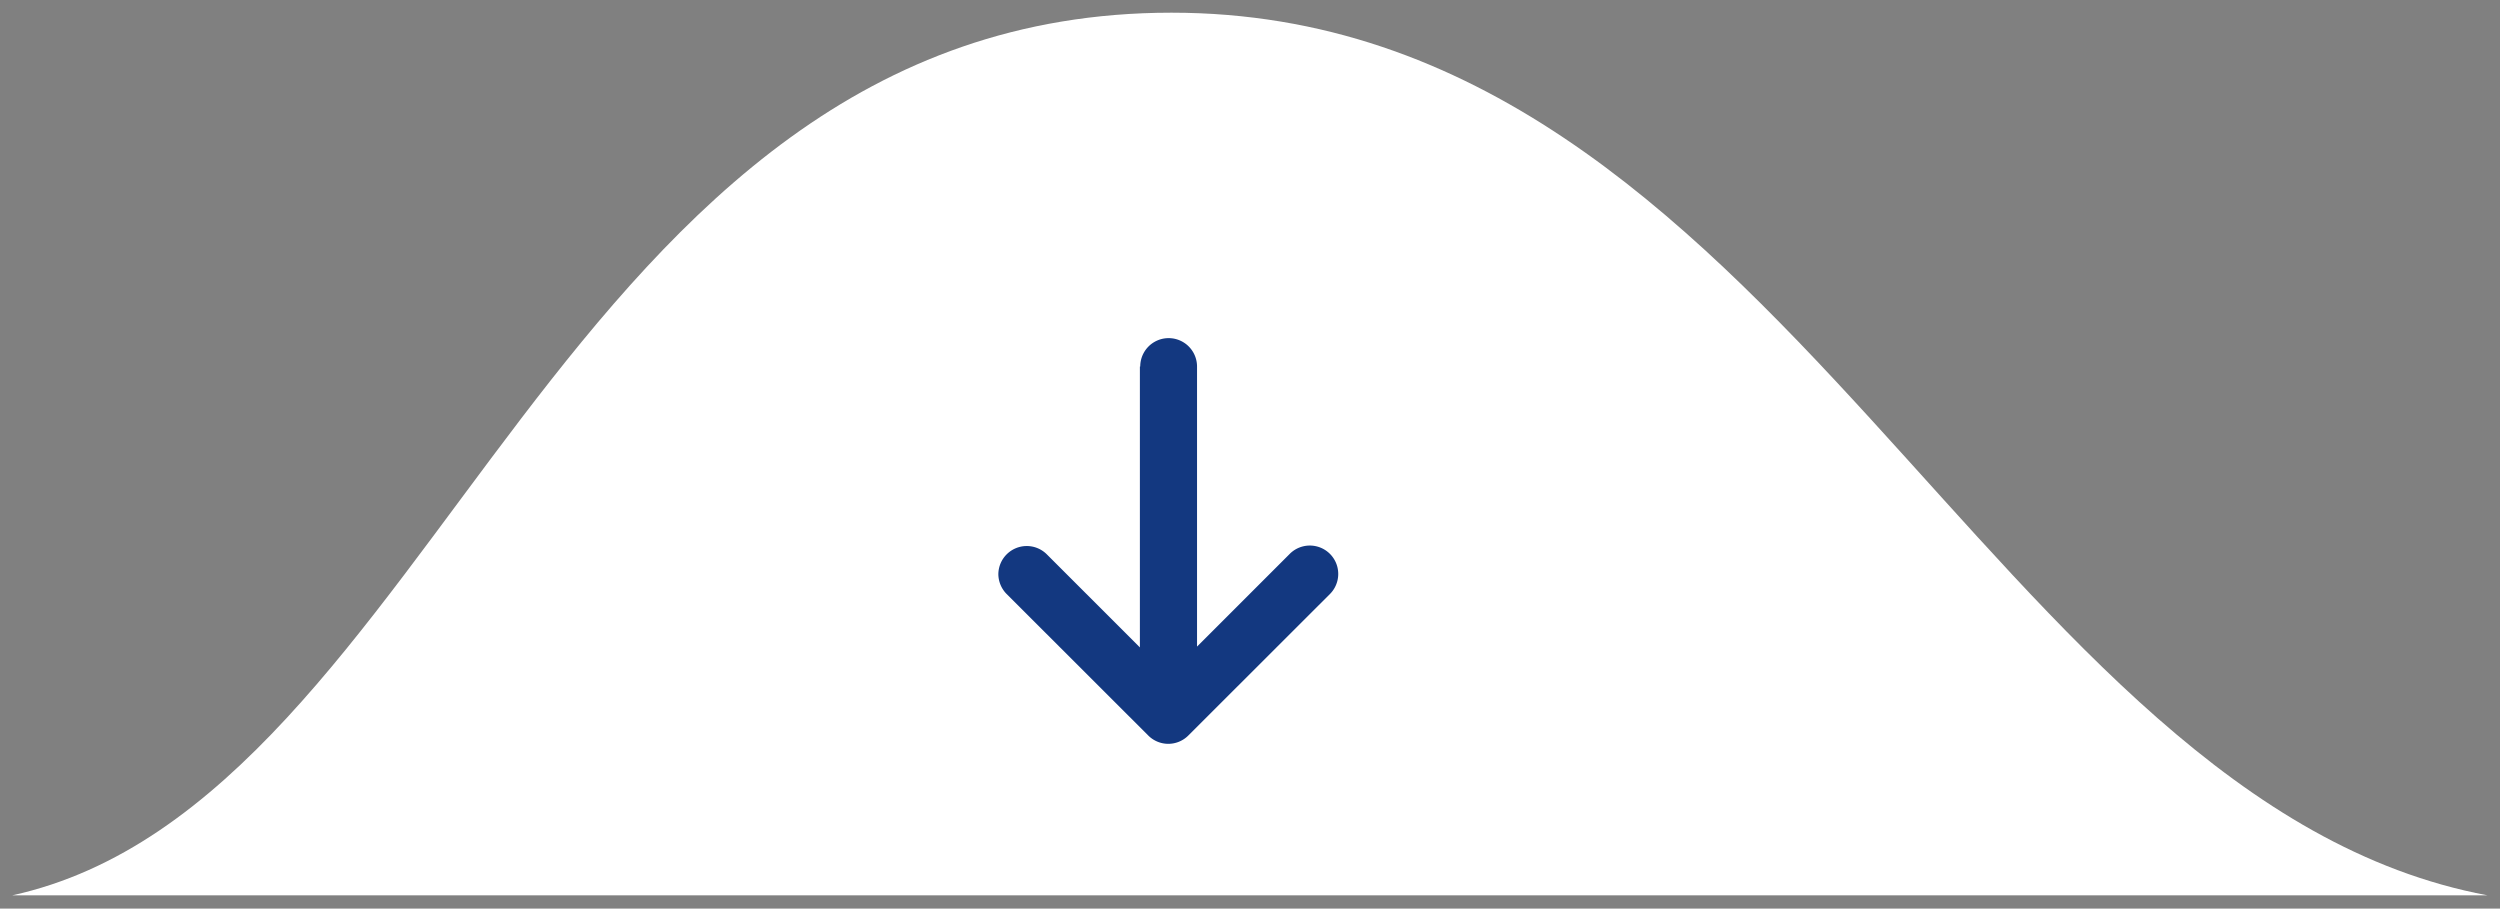 <svg  xmlns="http://www.w3.org/2000/svg" width="214.78" height="78.06" ><rect width="100%" height="100%" fill="#808080" stroke="none"/><path d="M213.71,76.92c-42.72-8-60.9-75.83-113.07-75.83-52.92,0-62.92,67.78-99.59,75.83Z" fill="#fff"/><path d="M97.93,31.49V55.62l-8-8a2.44,2.44,0,0,0-4.16,1.72A2.46,2.46,0,0,0,86.45,51l12.2,12.19a2.43,2.43,0,0,0,3.44,0L114.29,51a2.44,2.44,0,0,0-3.45-3.45l-8,8V31.49a2.44,2.44,0,0,0-4.88,0Z" fill="#133880"/></svg>
